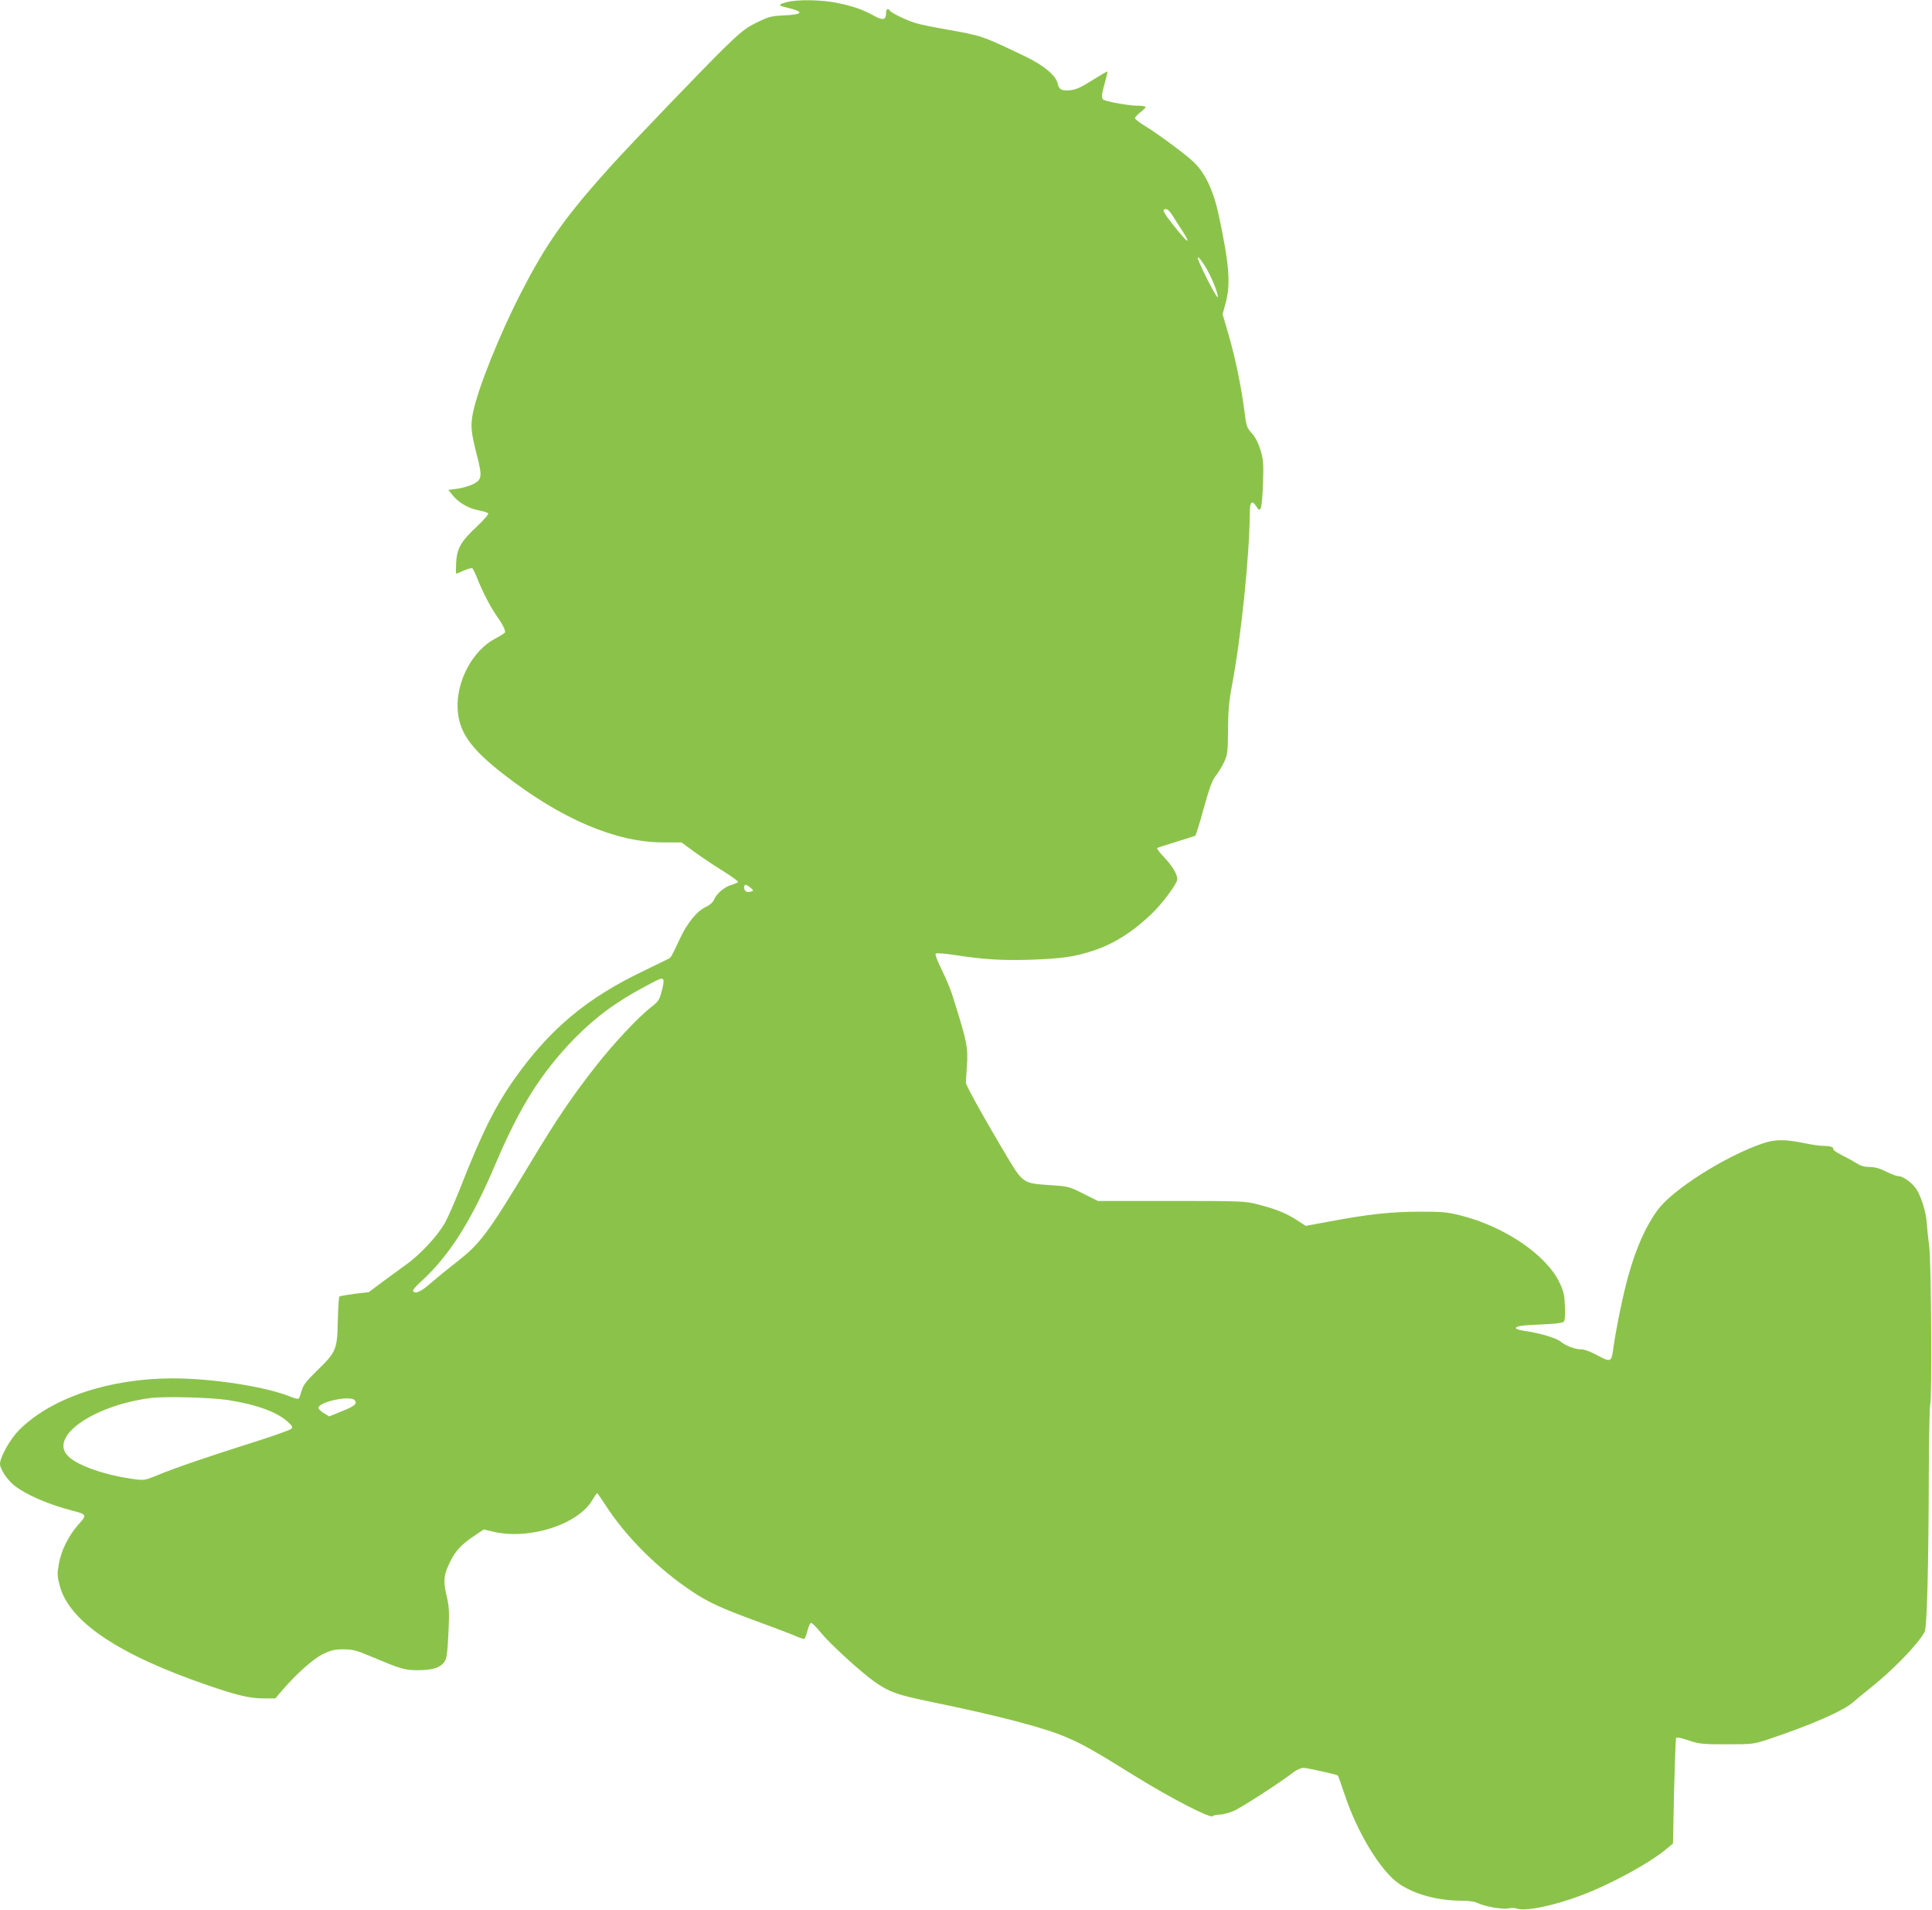 <?xml version="1.0" standalone="no"?>
<!DOCTYPE svg PUBLIC "-//W3C//DTD SVG 20010904//EN"
 "http://www.w3.org/TR/2001/REC-SVG-20010904/DTD/svg10.dtd">
<svg version="1.0" xmlns="http://www.w3.org/2000/svg"
 width="1280pt" height="1265pt" viewBox="0 0 1280 1265"
 preserveAspectRatio="xMidYMid meet">
<g transform="translate(0,1265) scale(0.1,-0.1)"
fill="#8bc34a" stroke="none">
<path d="M5213 12636 c-60 -16 -60 -22 -1 -36 119 -28 112 -46 -19 -52 -84 -4
-99 -8 -179 -47 -75 -37 -106 -62 -217 -170 -119 -116 -607 -624 -737 -767
-309 -341 -438 -521 -606 -849 -142 -275 -286 -634 -319 -792 -19 -91 -16
-131 26 -294 36 -139 32 -160 -36 -190 -24 -11 -69 -23 -100 -27 l-55 -7 31
-38 c40 -48 102 -84 169 -97 30 -6 58 -14 64 -20 5 -5 -23 -38 -73 -86 -108
-101 -133 -145 -139 -240 -2 -41 -2 -74 0 -74 3 0 26 9 52 21 25 11 50 18 55
15 5 -3 19 -32 31 -63 36 -90 89 -193 125 -244 44 -62 67 -107 60 -119 -3 -5
-33 -24 -66 -41 -149 -79 -257 -283 -247 -465 8 -152 84 -261 301 -430 382
-298 746 -454 1062 -454 l120 0 90 -66 c50 -36 134 -92 188 -125 53 -34 97
-65 97 -70 0 -4 -18 -13 -40 -19 -48 -13 -103 -58 -119 -99 -8 -18 -27 -35
-52 -47 -60 -27 -125 -105 -175 -213 -58 -123 -58 -123 -75 -132 -8 -4 -88
-43 -179 -87 -366 -177 -606 -378 -837 -702 -132 -186 -222 -367 -366 -735
-37 -93 -83 -198 -104 -233 -50 -84 -156 -198 -245 -263 -40 -29 -114 -83
-164 -120 l-91 -68 -94 -11 c-52 -7 -97 -15 -101 -18 -3 -4 -8 -77 -10 -162
-4 -190 -10 -205 -138 -329 -70 -69 -91 -95 -101 -131 -7 -25 -16 -49 -19 -53
-4 -5 -25 -1 -46 8 -165 69 -523 125 -791 125 -420 -1 -803 -129 -1015 -341
-59 -58 -128 -180 -128 -226 0 -33 48 -106 95 -143 74 -59 227 -126 380 -165
102 -27 103 -28 44 -94 -64 -72 -114 -171 -129 -260 -11 -61 -11 -79 4 -138
59 -241 387 -463 991 -669 186 -64 272 -84 361 -84 l78 0 40 47 c98 114 207
212 273 245 57 28 79 33 138 33 60 0 85 -6 175 -44 213 -89 229 -94 320 -94
97 0 149 17 176 58 14 22 19 60 25 189 7 143 5 171 -13 249 -23 99 -18 138 27
228 34 67 74 110 153 163 l67 45 60 -14 c238 -58 565 46 660 210 15 25 29 45
31 45 2 0 28 -37 57 -82 136 -210 347 -420 573 -570 106 -71 193 -111 420
-194 115 -42 233 -87 263 -100 29 -13 57 -22 61 -19 4 3 13 27 20 55 7 27 17
50 24 50 7 0 36 -29 64 -64 58 -72 261 -258 355 -325 97 -68 149 -87 362 -131
472 -97 764 -174 914 -239 109 -47 178 -86 452 -256 232 -144 497 -281 513
-265 5 5 26 10 46 10 19 0 60 11 90 23 51 21 317 193 401 259 22 16 49 28 65
28 28 -1 221 -44 228 -51 2 -2 22 -59 45 -127 85 -255 241 -510 362 -591 106
-71 256 -111 417 -111 44 0 84 -6 101 -15 46 -23 165 -44 203 -36 18 4 42 4
53 0 56 -22 241 15 430 86 200 75 467 221 574 315 l35 29 7 343 c5 188 11 348
13 354 3 9 26 5 83 -14 72 -24 91 -26 253 -26 172 0 177 1 275 33 282 94 502
190 565 248 14 13 63 53 109 90 150 118 317 291 362 373 16 30 26 415 28 1063
1 236 5 436 9 445 13 27 7 934 -6 1042 -7 52 -14 124 -17 160 -4 64 -29 149
-58 206 -27 51 -94 104 -134 104 -10 0 -45 14 -78 30 -41 21 -74 30 -107 30
-34 0 -60 7 -86 24 -21 13 -66 38 -100 55 -35 17 -60 36 -57 40 7 12 -20 21
-65 21 -21 0 -71 7 -111 15 -144 30 -205 30 -294 0 -245 -84 -593 -304 -692
-439 -79 -107 -144 -252 -197 -444 -31 -108 -80 -348 -96 -464 -14 -104 -15
-104 -114 -52 -38 21 -82 37 -98 36 -40 -1 -104 23 -138 51 -27 24 -143 58
-243 72 -26 4 -49 11 -52 15 -10 15 32 22 167 27 97 4 141 10 149 19 7 8 10
47 7 101 -3 74 -8 99 -35 156 -87 184 -364 372 -652 445 -96 24 -123 26 -281
26 -189 -1 -337 -17 -592 -65 l-157 -29 -62 40 c-70 45 -139 73 -259 103 -81
21 -106 22 -570 22 l-486 0 -96 48 c-94 47 -98 49 -223 57 -184 13 -176 8
-309 232 -150 253 -247 430 -247 448 1 8 4 57 7 108 9 124 1 162 -97 472 -11
36 -42 110 -69 165 -28 56 -46 103 -41 108 5 5 54 2 113 -7 209 -32 321 -39
519 -33 199 7 289 19 409 59 135 43 263 124 386 241 71 66 174 205 174 233 0
33 -33 88 -85 143 -31 33 -53 61 -48 64 4 3 61 21 126 41 65 20 122 38 126 40
4 3 30 85 56 182 38 135 56 185 78 213 17 20 41 61 56 91 24 52 26 64 27 215
1 128 6 188 27 300 60 314 116 865 117 1133 0 80 14 94 45 45 16 -24 18 -25
28 -8 6 11 12 85 15 166 4 130 2 155 -17 218 -15 48 -34 85 -57 111 -34 37
-37 46 -50 152 -22 165 -59 344 -104 500 l-40 137 20 73 c34 125 25 251 -44
576 -37 173 -92 288 -172 363 -58 53 -229 180 -311 230 -40 24 -73 49 -73 56
0 7 16 24 35 39 19 14 35 30 35 35 0 5 -24 9 -54 9 -48 0 -165 19 -218 36 -23
7 -23 28 2 116 11 39 18 73 17 75 -2 1 -47 -25 -101 -59 -76 -48 -108 -62
-147 -66 -55 -5 -74 5 -82 46 -10 50 -93 120 -212 177 -290 139 -288 138 -525
180 -80 14 -170 32 -199 41 -61 17 -166 68 -176 84 -12 20 -25 10 -25 -20 0
-43 -22 -47 -82 -13 -73 40 -127 59 -237 83 -105 22 -267 25 -338 6z m2562
-1424 c16 -26 45 -71 64 -100 56 -89 27 -70 -59 39 -57 71 -78 104 -69 110 19
11 32 2 64 -49z m209 -326 c39 -61 88 -181 84 -204 -3 -14 -83 138 -125 236
-20 48 2 31 41 -32z m-3013 -4115 c22 -18 22 -20 7 -26 -26 -10 -48 1 -48 25
0 25 11 25 41 1z m-576 -612 c4 -5 -1 -39 -11 -74 -15 -58 -22 -69 -70 -106
-82 -63 -248 -240 -365 -389 -160 -204 -260 -352 -434 -641 -279 -464 -334
-538 -488 -657 -58 -45 -135 -108 -173 -141 -64 -57 -104 -75 -118 -52 -3 5
20 32 52 61 188 171 334 400 497 785 159 374 298 595 519 824 139 142 279 246
476 350 104 55 106 56 115 40z m-2882 -2783 c188 -30 324 -79 396 -146 29 -27
32 -33 20 -45 -8 -7 -108 -43 -224 -80 -320 -101 -550 -180 -653 -223 -90 -37
-96 -38 -160 -30 -190 25 -374 88 -439 151 -133 127 157 334 539 386 97 13
399 5 521 -13z m837 -1 c19 -23 0 -39 -90 -75 l-79 -32 -36 22 c-19 12 -35 27
-35 34 0 41 212 85 240 51z"/>
</g>
</svg>
